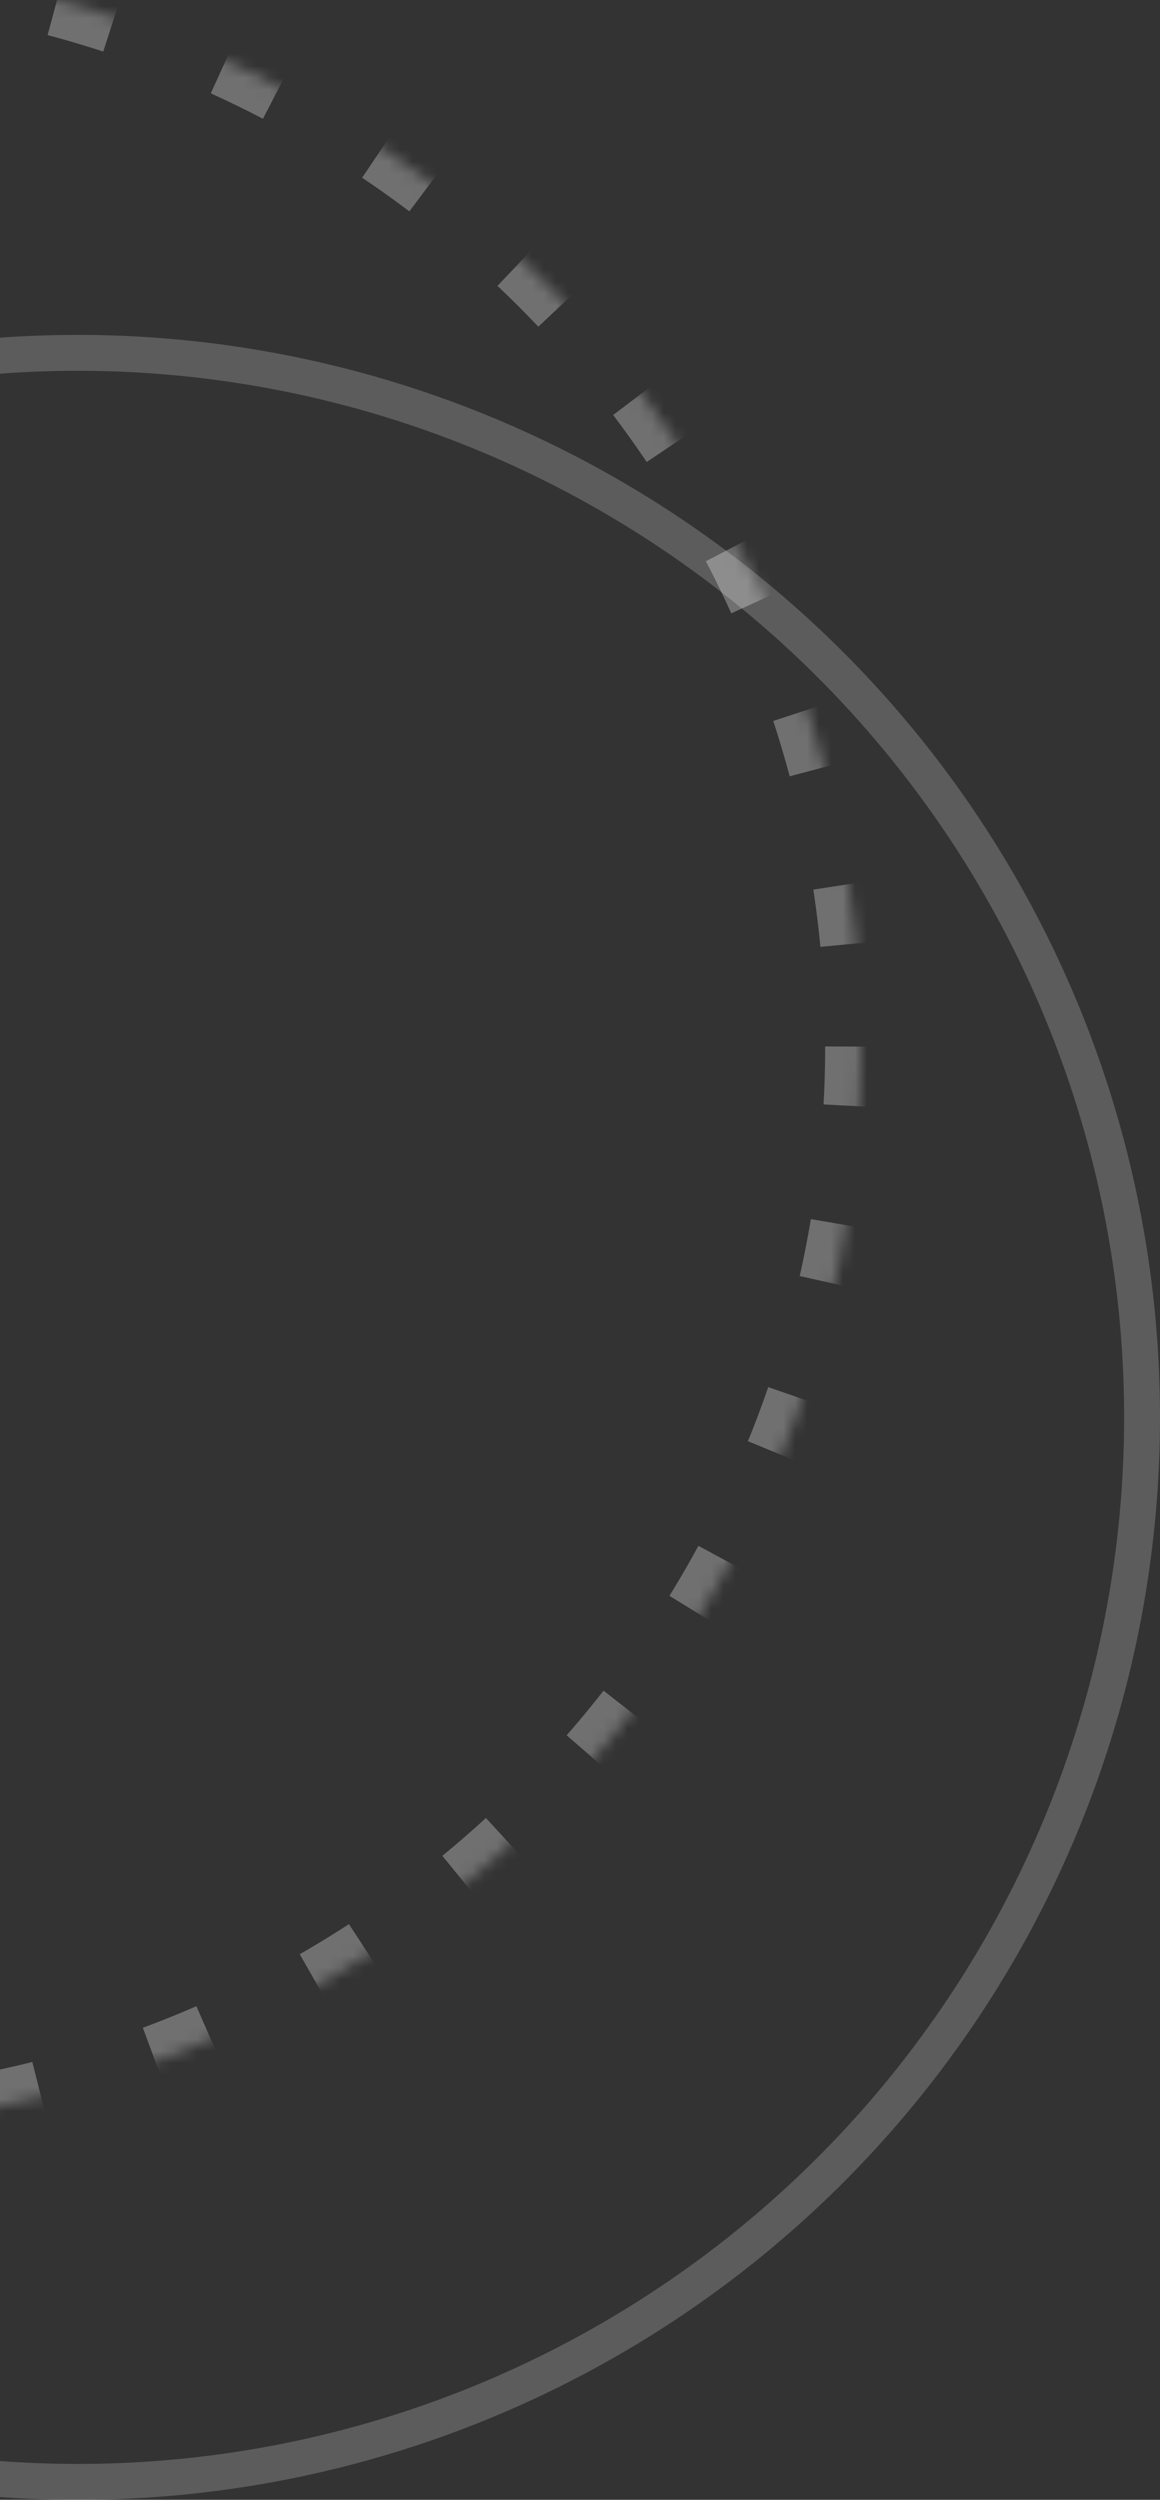<?xml version="1.0" encoding="UTF-8"?>
<svg width="97px" height="209px" viewBox="0 0 97 209" version="1.1" xmlns="http://www.w3.org/2000/svg" xmlns:xlink="http://www.w3.org/1999/xlink">
    <rect x="0" y="0" width="97" height="209" fill="#333333" stroke="none"/>
    <!-- Generator: Sketch 55.2 (78181) - https://sketchapp.com -->
    <title>Group 31 Copy 4</title>
    <desc>Created with Sketch.</desc>
    <defs>
        <circle id="path-1" cx="90.5" cy="90.5" r="90.5"></circle>
        <mask id="mask-2" maskContentUnits="userSpaceOnUse" maskUnits="objectBoundingBox" x="0" y="0" width="181" height="181" fill="white">
            <use xlink:href="#path-1"></use>
        </mask>
    </defs>
    <g id="Page-1" stroke="none" stroke-width="1" fill="none" fill-rule="evenodd">
        <g id="service_1" transform="translate(0, -1493)" stroke="#FFFFFF">
            <g id="Group-31-Copy-4" transform="translate(-109, 1490)">
                <use id="Oval" mask="url(#mask-2)" stroke-width="6" opacity="0.3" stroke-dasharray="5,10" xlink:href="#path-1"></use>
                <circle id="Oval-Copy-4" stroke-width="3" opacity="0.2" cx="115.5" cy="121.5" r="89"></circle>
            </g>
        </g>
    </g>
</svg>